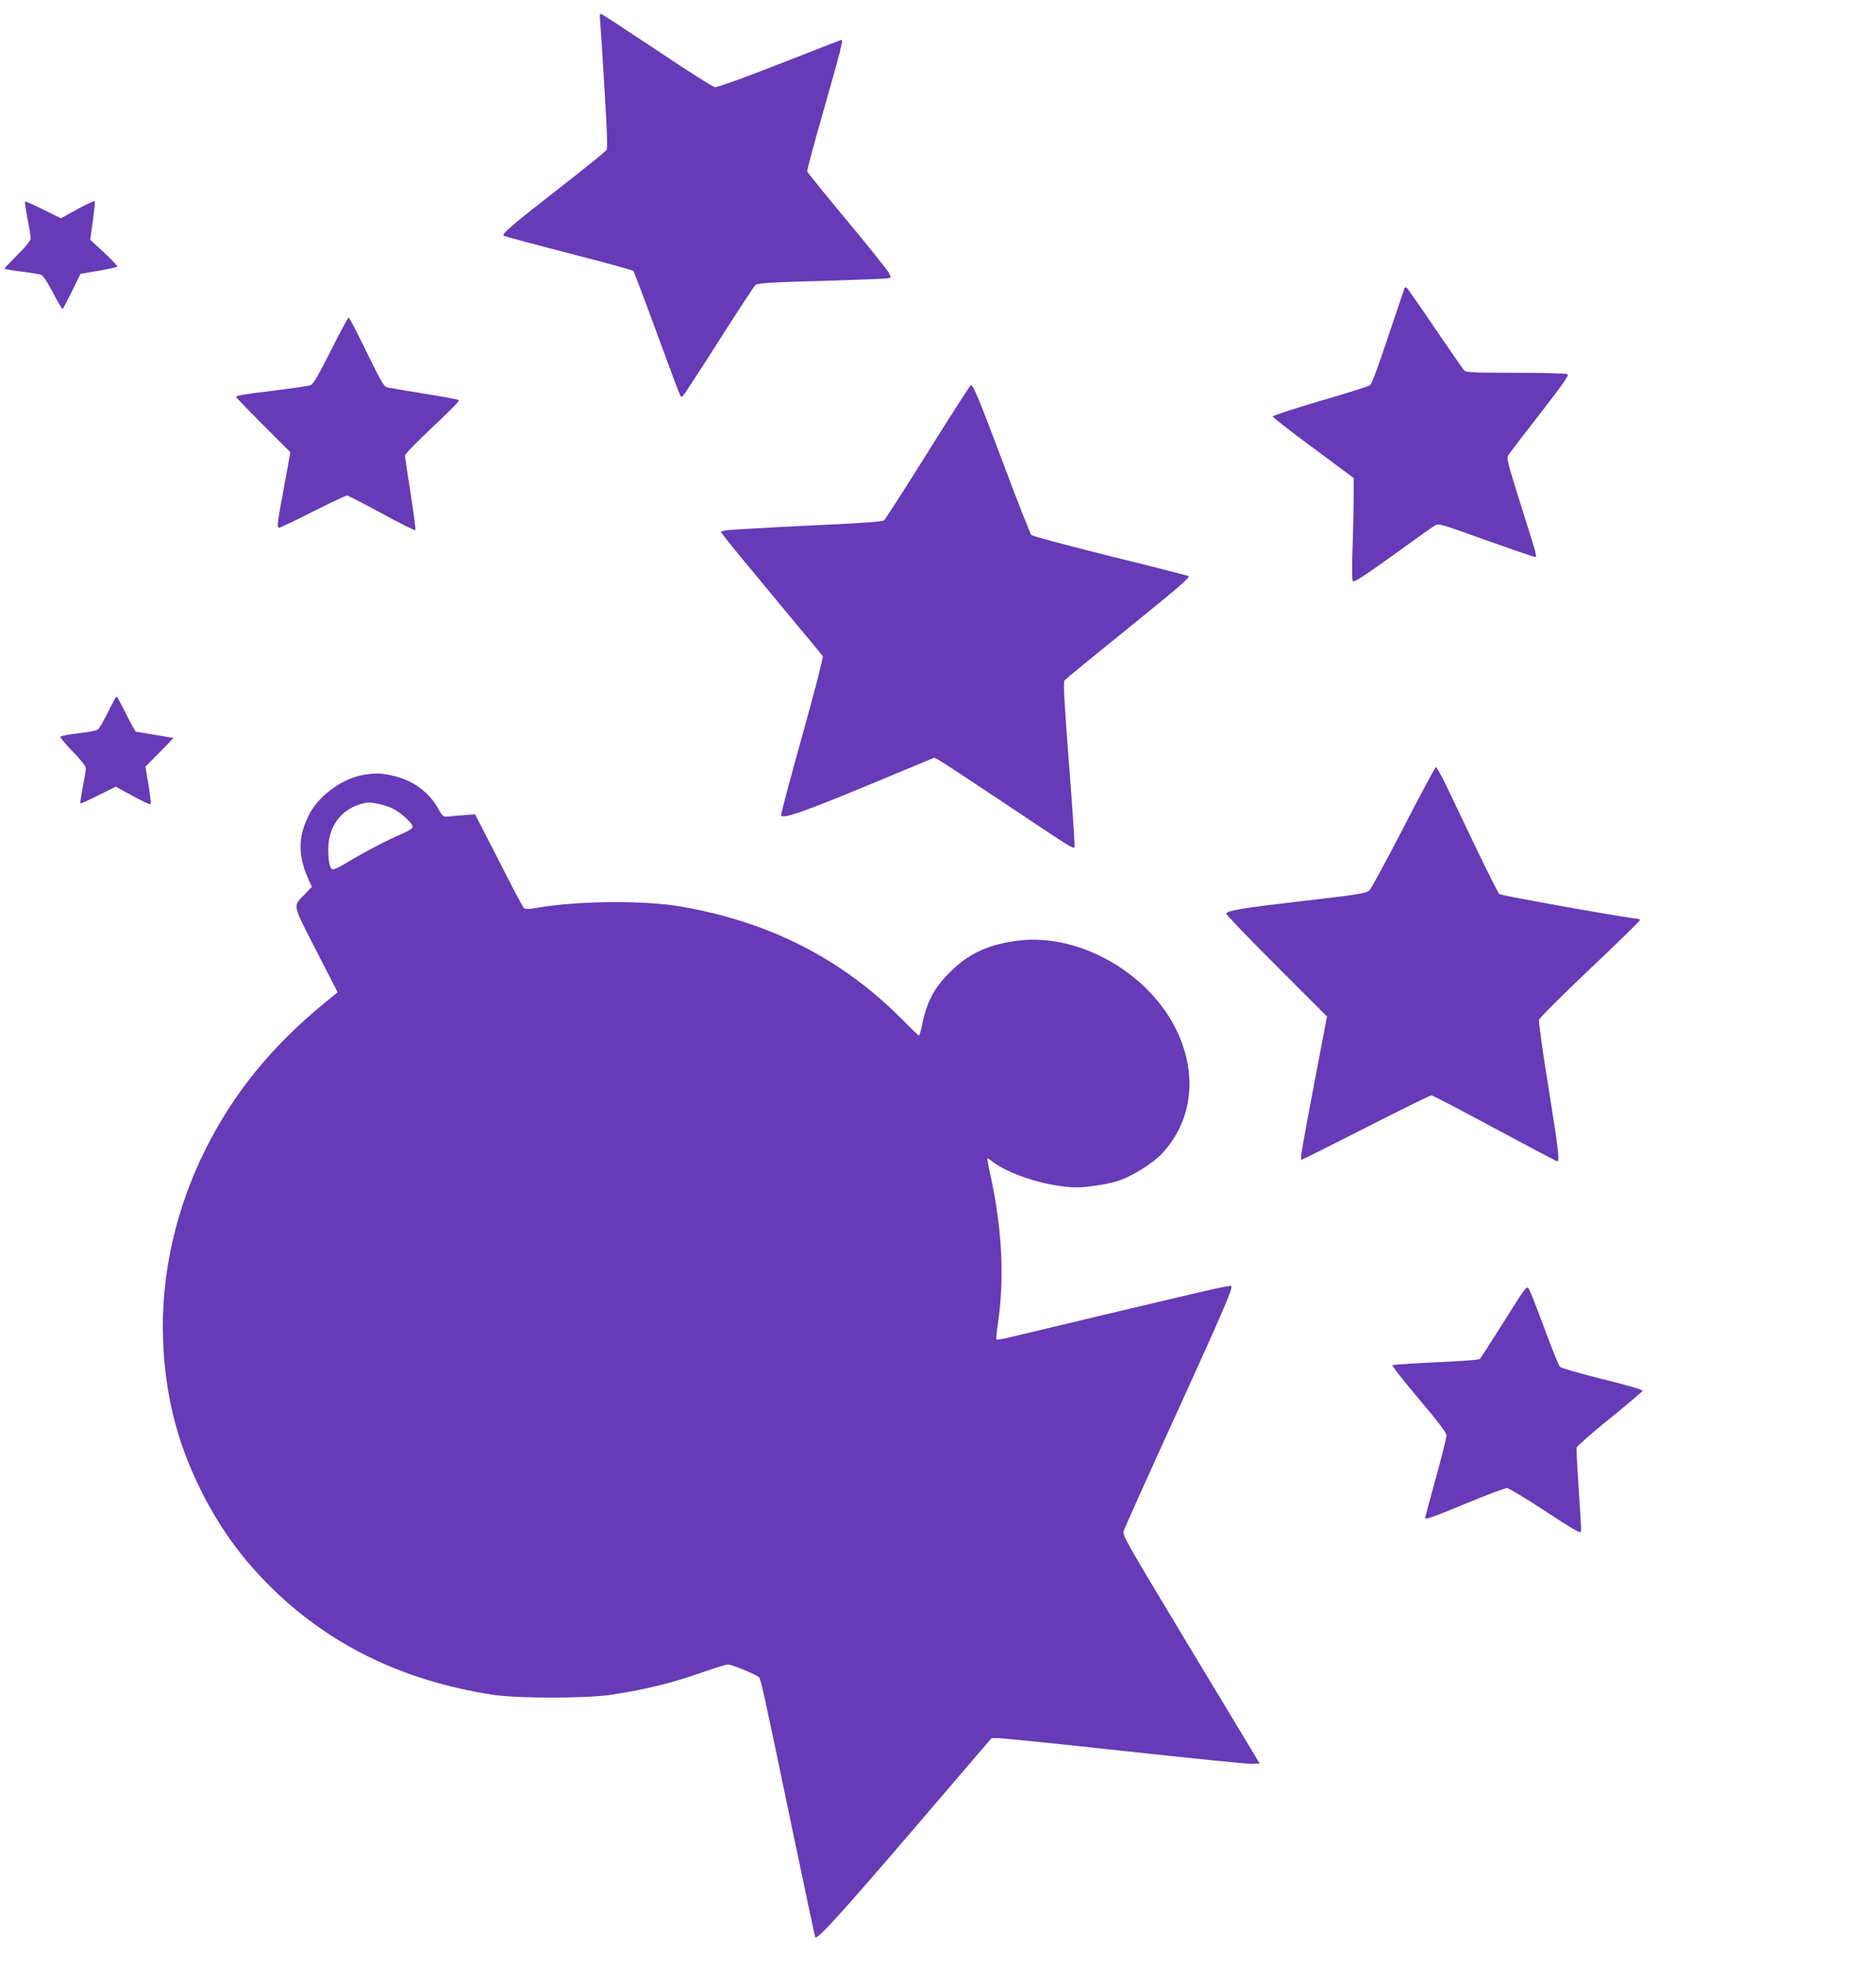 <?xml version="1.0" standalone="no"?>
<!DOCTYPE svg PUBLIC "-//W3C//DTD SVG 20010904//EN"
 "http://www.w3.org/TR/2001/REC-SVG-20010904/DTD/svg10.dtd">
<svg version="1.0" xmlns="http://www.w3.org/2000/svg"
 width="1223pt" height="1280pt" viewBox="0 0 1223 1280"
 preserveAspectRatio="xMidYMid meet">
<g transform="translate(0,1280) scale(0.1,-0.1)"
fill="#673ab7" stroke="none">
<path d="M3913 12654 c3 -32 16 -229 28 -437 17 -269 20 -383 13 -395 -6 -9
-146 -123 -312 -252 -306 -238 -371 -294 -359 -306 3 -4 193 -55 422 -114 229
-59 420 -111 424 -116 4 -5 72 -184 151 -399 78 -214 147 -399 153 -409 9 -18
10 -18 28 5 10 13 117 177 236 364 119 187 222 343 227 347 19 13 100 18 471
28 204 6 380 13 393 16 22 4 22 5 6 37 -10 17 -132 171 -273 340 -141 169
-257 313 -259 320 -1 7 49 195 113 418 107 375 123 439 110 439 -2 0 -183 -70
-402 -156 -250 -98 -407 -154 -423 -152 -14 2 -182 109 -373 237 -192 128
-356 235 -364 238 -14 6 -15 -2 -10 -53z"/>
<path d="M506 11437 l-109 -60 -115 57 c-63 31 -116 55 -119 53 -2 -3 5 -53
16 -111 12 -59 21 -117 21 -129 0 -15 -29 -52 -85 -107 -47 -47 -85 -87 -85
-91 0 -3 48 -12 108 -19 59 -7 117 -17 129 -21 14 -5 41 -46 79 -118 31 -61
60 -109 63 -105 3 3 31 56 61 117 l55 112 117 20 c64 11 119 23 123 26 3 4
-35 45 -86 92 l-91 84 17 121 c9 67 15 125 13 130 -1 5 -52 -18 -112 -51z"/>
<path d="M9157 10923 c-2 -5 -50 -147 -107 -316 -68 -206 -108 -312 -120 -319
-10 -7 -156 -53 -325 -102 -169 -50 -307 -95 -308 -101 0 -5 118 -98 264 -205
l264 -196 0 -114 c0 -63 -3 -212 -7 -330 -5 -119 -4 -221 1 -228 6 -11 69 30
259 166 137 99 261 188 275 196 23 16 36 12 331 -94 169 -60 313 -110 321
-110 17 0 19 -9 -92 344 -89 284 -93 300 -78 323 9 13 102 134 207 269 148
191 188 248 177 255 -8 5 -159 9 -336 9 -281 0 -324 2 -338 16 -8 9 -94 132
-191 275 -96 142 -179 261 -184 264 -5 3 -11 2 -13 -2z"/>
<path d="M2157 10514 c-76 -150 -115 -218 -130 -224 -12 -5 -116 -21 -232 -35
-220 -27 -255 -33 -255 -43 0 -4 79 -86 177 -184 l176 -176 -41 -225 c-45
-239 -48 -267 -32 -267 6 0 105 47 220 105 115 58 215 105 222 105 7 0 108
-52 226 -116 117 -64 216 -113 220 -110 3 4 -11 111 -31 239 -20 128 -37 239
-37 248 0 9 81 92 180 185 99 92 177 171 172 175 -4 5 -106 24 -227 43 -121
20 -230 38 -243 41 -19 5 -44 49 -132 230 -60 124 -112 225 -117 225 -4 0 -57
-97 -116 -216z"/>
<path d="M6051 9856 c-150 -239 -279 -441 -288 -448 -11 -9 -152 -19 -512 -35
-273 -13 -509 -27 -524 -31 l-29 -7 33 -45 c18 -24 166 -204 329 -400 163
-195 299 -361 304 -367 4 -7 -55 -236 -134 -519 -78 -278 -140 -512 -138 -518
7 -27 133 16 561 193 l437 182 33 -17 c17 -9 212 -137 432 -284 436 -291 441
-295 450 -281 3 6 -13 249 -36 541 -32 417 -38 534 -29 545 7 8 184 154 394
323 371 301 424 347 414 357 -2 2 -231 61 -508 129 -277 69 -509 131 -516 138
-7 7 -90 217 -183 466 -160 425 -196 512 -212 512 -3 0 -129 -195 -278 -434z"/>
<path d="M705 8159 c-28 -55 -57 -106 -65 -113 -8 -8 -66 -19 -128 -26 -62 -7
-115 -17 -118 -22 -3 -5 33 -48 80 -97 48 -49 86 -96 86 -107 0 -10 -9 -66
-20 -123 -11 -58 -18 -106 -16 -108 2 -2 55 21 118 53 l113 56 110 -60 c61
-34 113 -58 117 -54 3 4 -3 60 -14 126 l-20 118 93 94 c52 52 91 94 89 94 -3
0 -57 9 -120 20 -63 11 -118 20 -123 20 -4 0 -33 52 -64 115 -32 63 -60 115
-63 115 -3 0 -28 -45 -55 -101z"/>
<path d="M9151 7408 c-112 -216 -212 -402 -225 -413 -19 -18 -75 -27 -439 -69
-381 -44 -473 -59 -494 -80 -4 -4 142 -156 325 -339 l333 -333 -80 -419 c-90
-475 -96 -515 -86 -515 4 0 194 95 420 210 227 116 419 210 427 210 7 0 193
-97 412 -215 220 -118 403 -215 408 -215 17 0 6 86 -58 487 -37 226 -64 422
-61 435 4 13 150 159 332 332 179 169 325 312 325 317 0 5 -3 9 -7 9 -52 1
-900 152 -909 162 -7 7 -77 146 -155 308 -77 162 -165 346 -195 408 -30 61
-58 112 -63 112 -5 0 -99 -177 -210 -392z"/>
<path d="M2370 7749 c-134 -22 -286 -131 -350 -250 -77 -144 -80 -269 -13
-422 l26 -58 -45 -47 c-80 -83 -86 -57 72 -365 l141 -275 -83 -68 c-345 -282
-596 -591 -777 -953 -196 -390 -293 -824 -278 -1241 13 -360 89 -664 242 -975
119 -241 259 -438 445 -625 388 -389 869 -625 1460 -717 160 -25 615 -25 777
0 224 34 398 77 610 152 70 25 137 45 149 45 26 0 183 -65 201 -83 14 -15 27
-73 213 -967 83 -398 153 -726 155 -729 15 -14 171 158 630 693 l519 606 44 0
c25 0 398 -38 830 -85 432 -47 805 -85 830 -83 l44 3 -383 635 c-497 825 -511
849 -504 879 3 13 155 351 337 750 318 698 377 836 365 848 -8 8 -129 -20
-1430 -331 -53 -13 -99 -21 -101 -17 -3 4 2 52 10 106 43 301 27 618 -50 968
-13 59 -21 107 -19 107 2 0 19 -11 36 -24 118 -89 375 -166 552 -166 59 0 190
20 250 38 102 31 241 117 307 190 192 212 226 508 90 792 -179 376 -633 636
-1029 589 -195 -23 -328 -84 -448 -204 -107 -106 -153 -194 -185 -352 -7 -35
-16 -63 -19 -63 -4 0 -54 48 -111 106 -392 395 -866 636 -1444 735 -237 41
-667 37 -925 -7 -69 -12 -87 -12 -97 -2 -6 7 -81 147 -164 312 l-153 298 -76
-6 c-42 -3 -89 -7 -105 -9 -26 -2 -33 4 -57 48 -61 112 -171 192 -304 220 -78
16 -105 17 -185 4z m102 -190 c29 -6 70 -20 91 -31 51 -25 127 -96 127 -117 0
-11 -23 -26 -67 -45 -89 -37 -257 -125 -360 -188 -45 -28 -89 -48 -96 -45 -18
7 -27 52 -27 132 0 141 77 251 203 291 53 16 64 16 129 3z"/>
<path d="M9805 4186 c-81 -129 -152 -239 -158 -245 -7 -5 -136 -15 -287 -21
-151 -7 -278 -16 -282 -19 -5 -4 73 -103 172 -220 127 -150 180 -221 180 -238
0 -14 -31 -139 -70 -279 -38 -139 -70 -257 -70 -260 0 -12 56 8 283 102 126
52 239 94 251 94 11 0 125 -68 251 -151 184 -121 230 -147 232 -132 2 10 -5
133 -15 273 -9 141 -16 263 -14 273 2 10 99 95 215 189 117 94 213 176 215
182 2 7 -94 35 -260 76 -145 36 -270 72 -278 80 -9 9 -55 123 -103 255 -49
131 -94 247 -102 257 -12 18 -26 -2 -160 -216z"/>
</g>
</svg>
